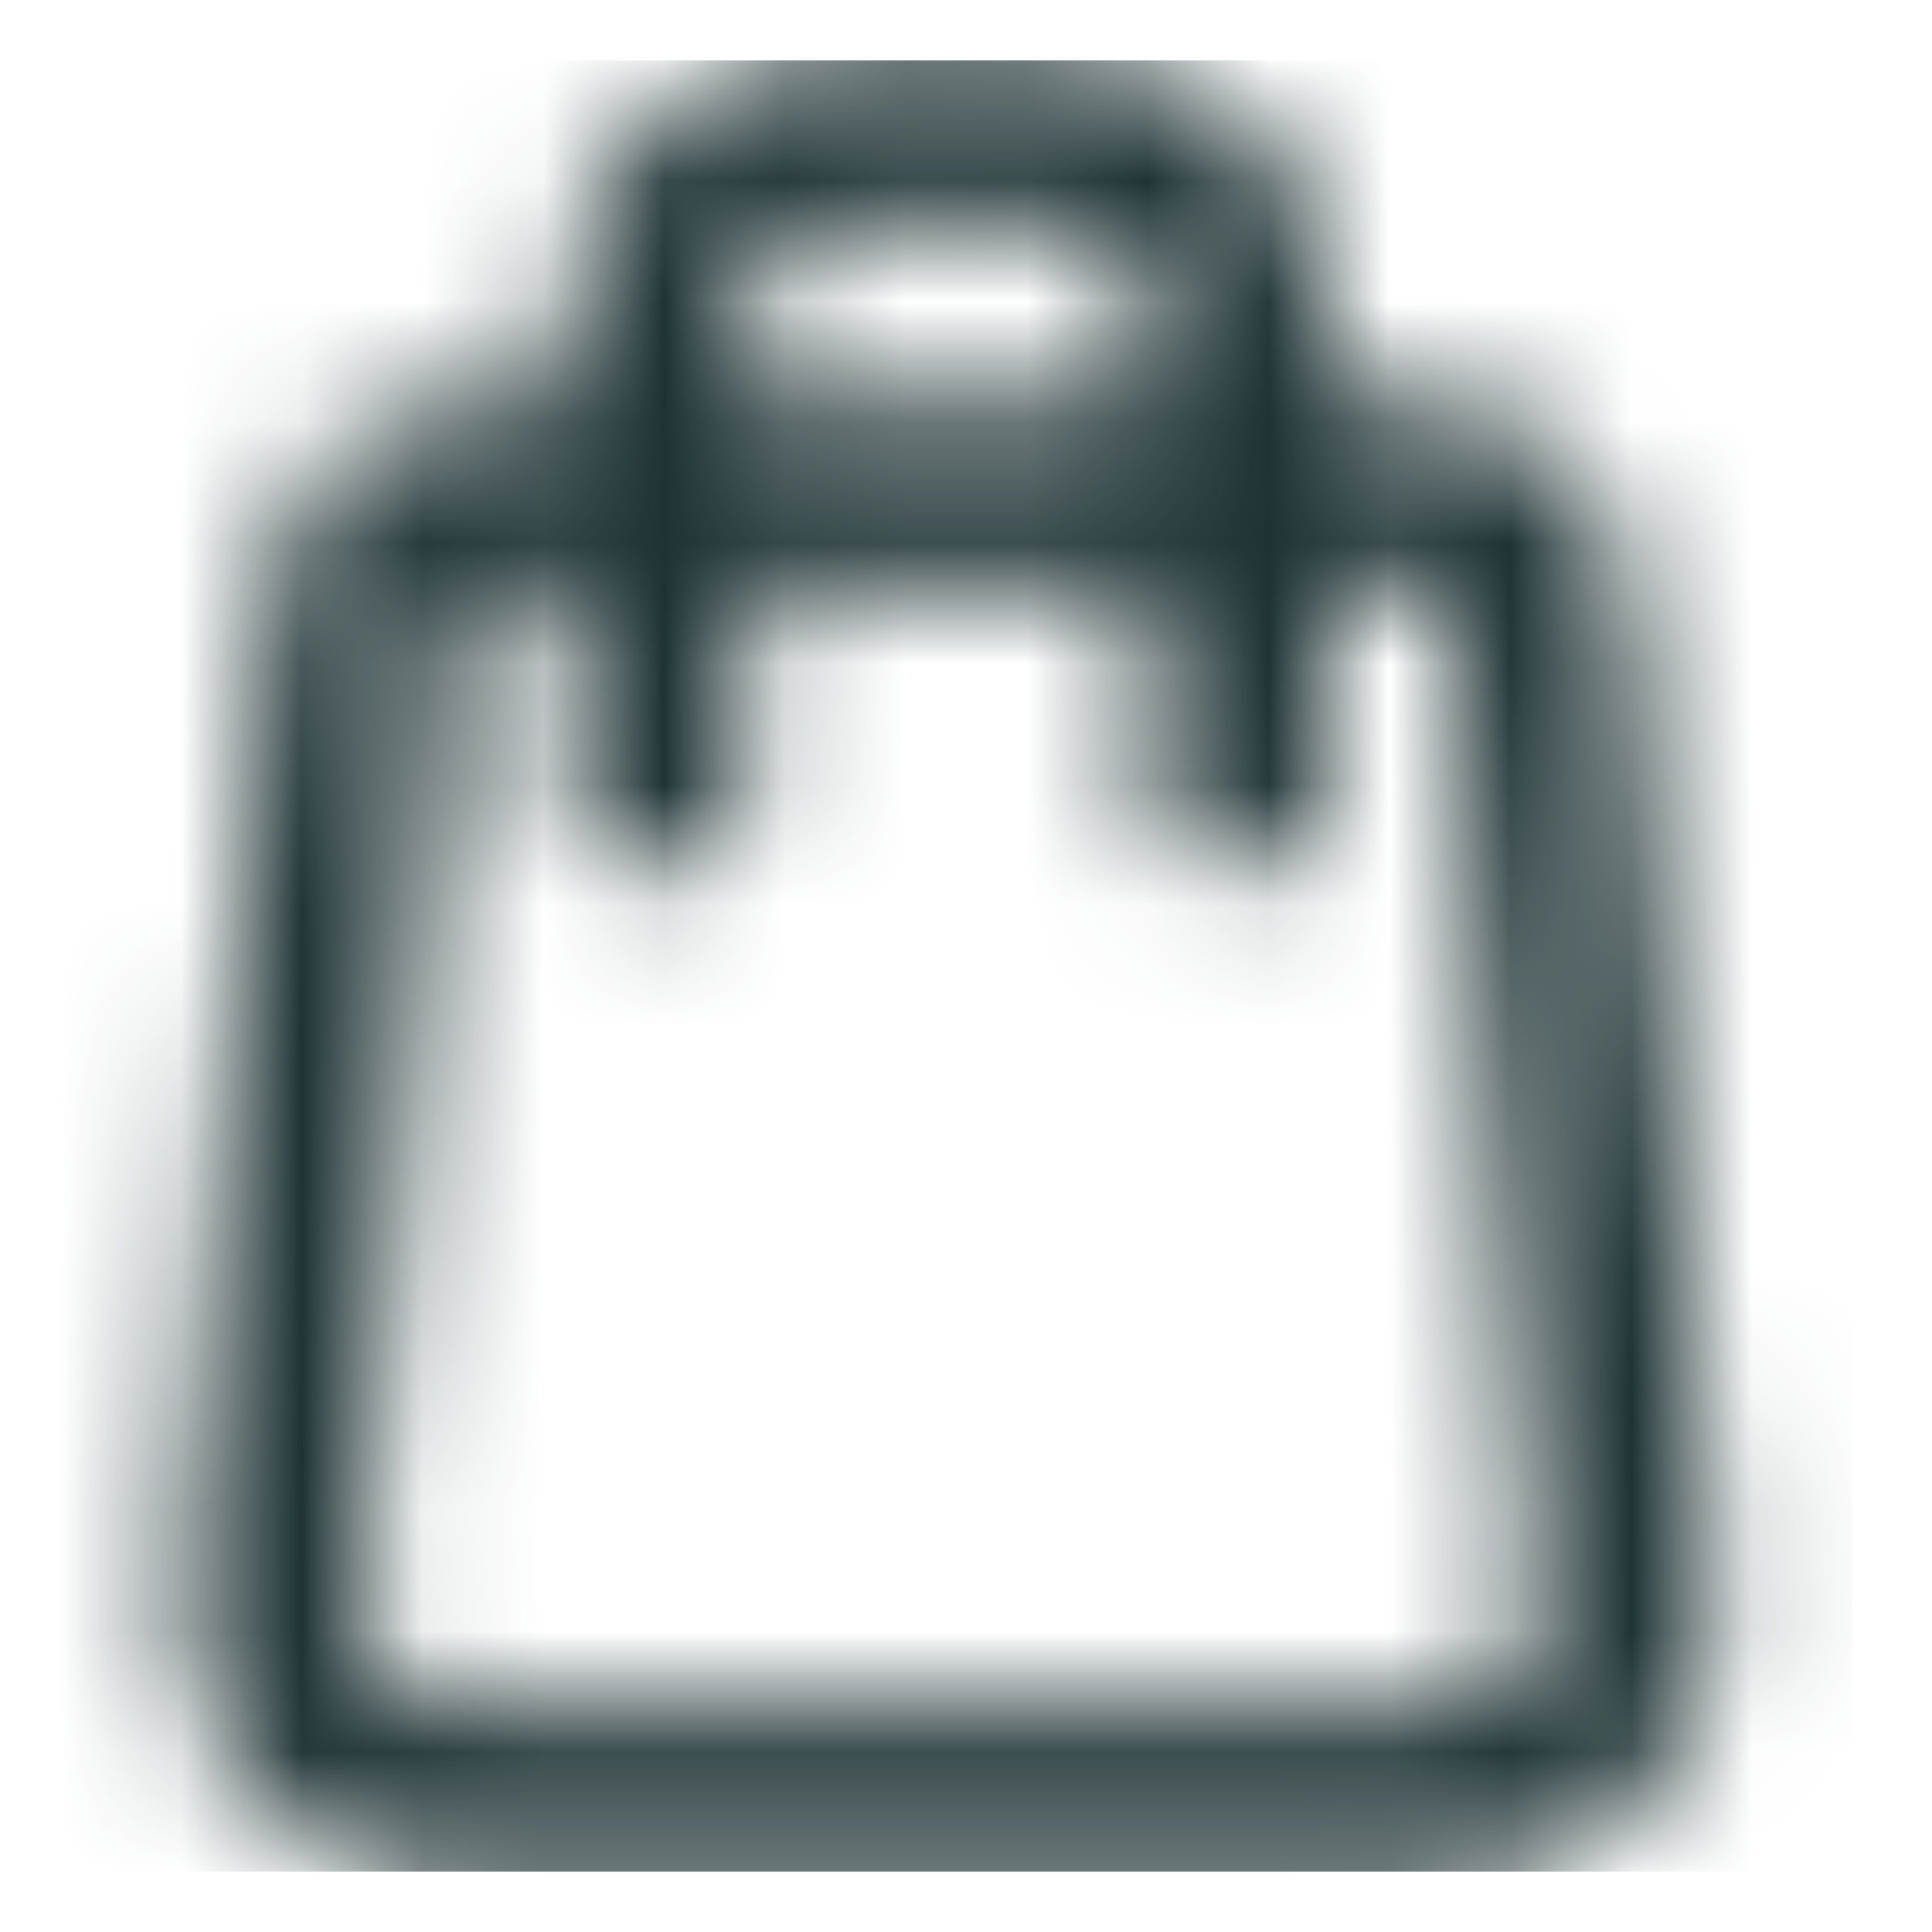 <svg xmlns="http://www.w3.org/2000/svg" width="16" height="16" viewBox="0 0 16 16" fill="none"><mask id="mask0_1_1393" style="mask-type:alpha" maskUnits="userSpaceOnUse" x="0" y="0" width="16" height="16"><g clip-path="url(#clip0_1_1393)"><g clip-path="url(#clip1_1_1393)"><path d="M11.8 14.9H3.88C3.655 14.9 3.43 14.855 3.235 14.78C3.025 14.69 2.845 14.57 2.695 14.42C2.545 14.27 2.425 14.075 2.35 13.88C2.275 13.685 2.245 13.46 2.26 13.25L2.995 4.82C3.01 4.625 3.1 4.445 3.25 4.31C3.4 4.175 3.595 4.1 3.79 4.1H11.92C12.115 4.1 12.31 4.175 12.46 4.31C12.61 4.445 12.7 4.625 12.715 4.82L13.45 13.25C13.465 13.46 13.435 13.685 13.36 13.88C13.285 14.075 13.165 14.27 13.015 14.42C12.865 14.57 12.67 14.705 12.475 14.78C12.25 14.87 12.025 14.9 11.8 14.9Z" stroke="black" stroke-width="1.5" stroke-linecap="round" stroke-linejoin="round"></path><path d="M5.44 6.5V2.645C5.44 2.24 5.605 1.835 5.905 1.55C6.205 1.265 6.61 1.1 7.045 1.1H8.65C8.86 1.1 9.07 1.145 9.265 1.22C9.46 1.295 9.64 1.415 9.79 1.55C9.94 1.7 10.06 1.865 10.135 2.045C10.21 2.24 10.255 2.435 10.255 2.63V6.5" stroke="black" stroke-width="1.5" stroke-linecap="round" stroke-linejoin="round"></path></g></g></mask><g mask="url(#mask0_1_1393)"><rect x="0.34" y="0.5" width="15" height="15" fill="#1E3234"></rect></g><defs><clipPath id="clip0_1_1393"><rect width="15" height="15" fill="white" transform="translate(0.34 0.5)"></rect></clipPath><clipPath id="clip1_1_1393"><rect width="15" height="15" fill="white" transform="translate(0.34 0.5)"></rect></clipPath></defs></svg>